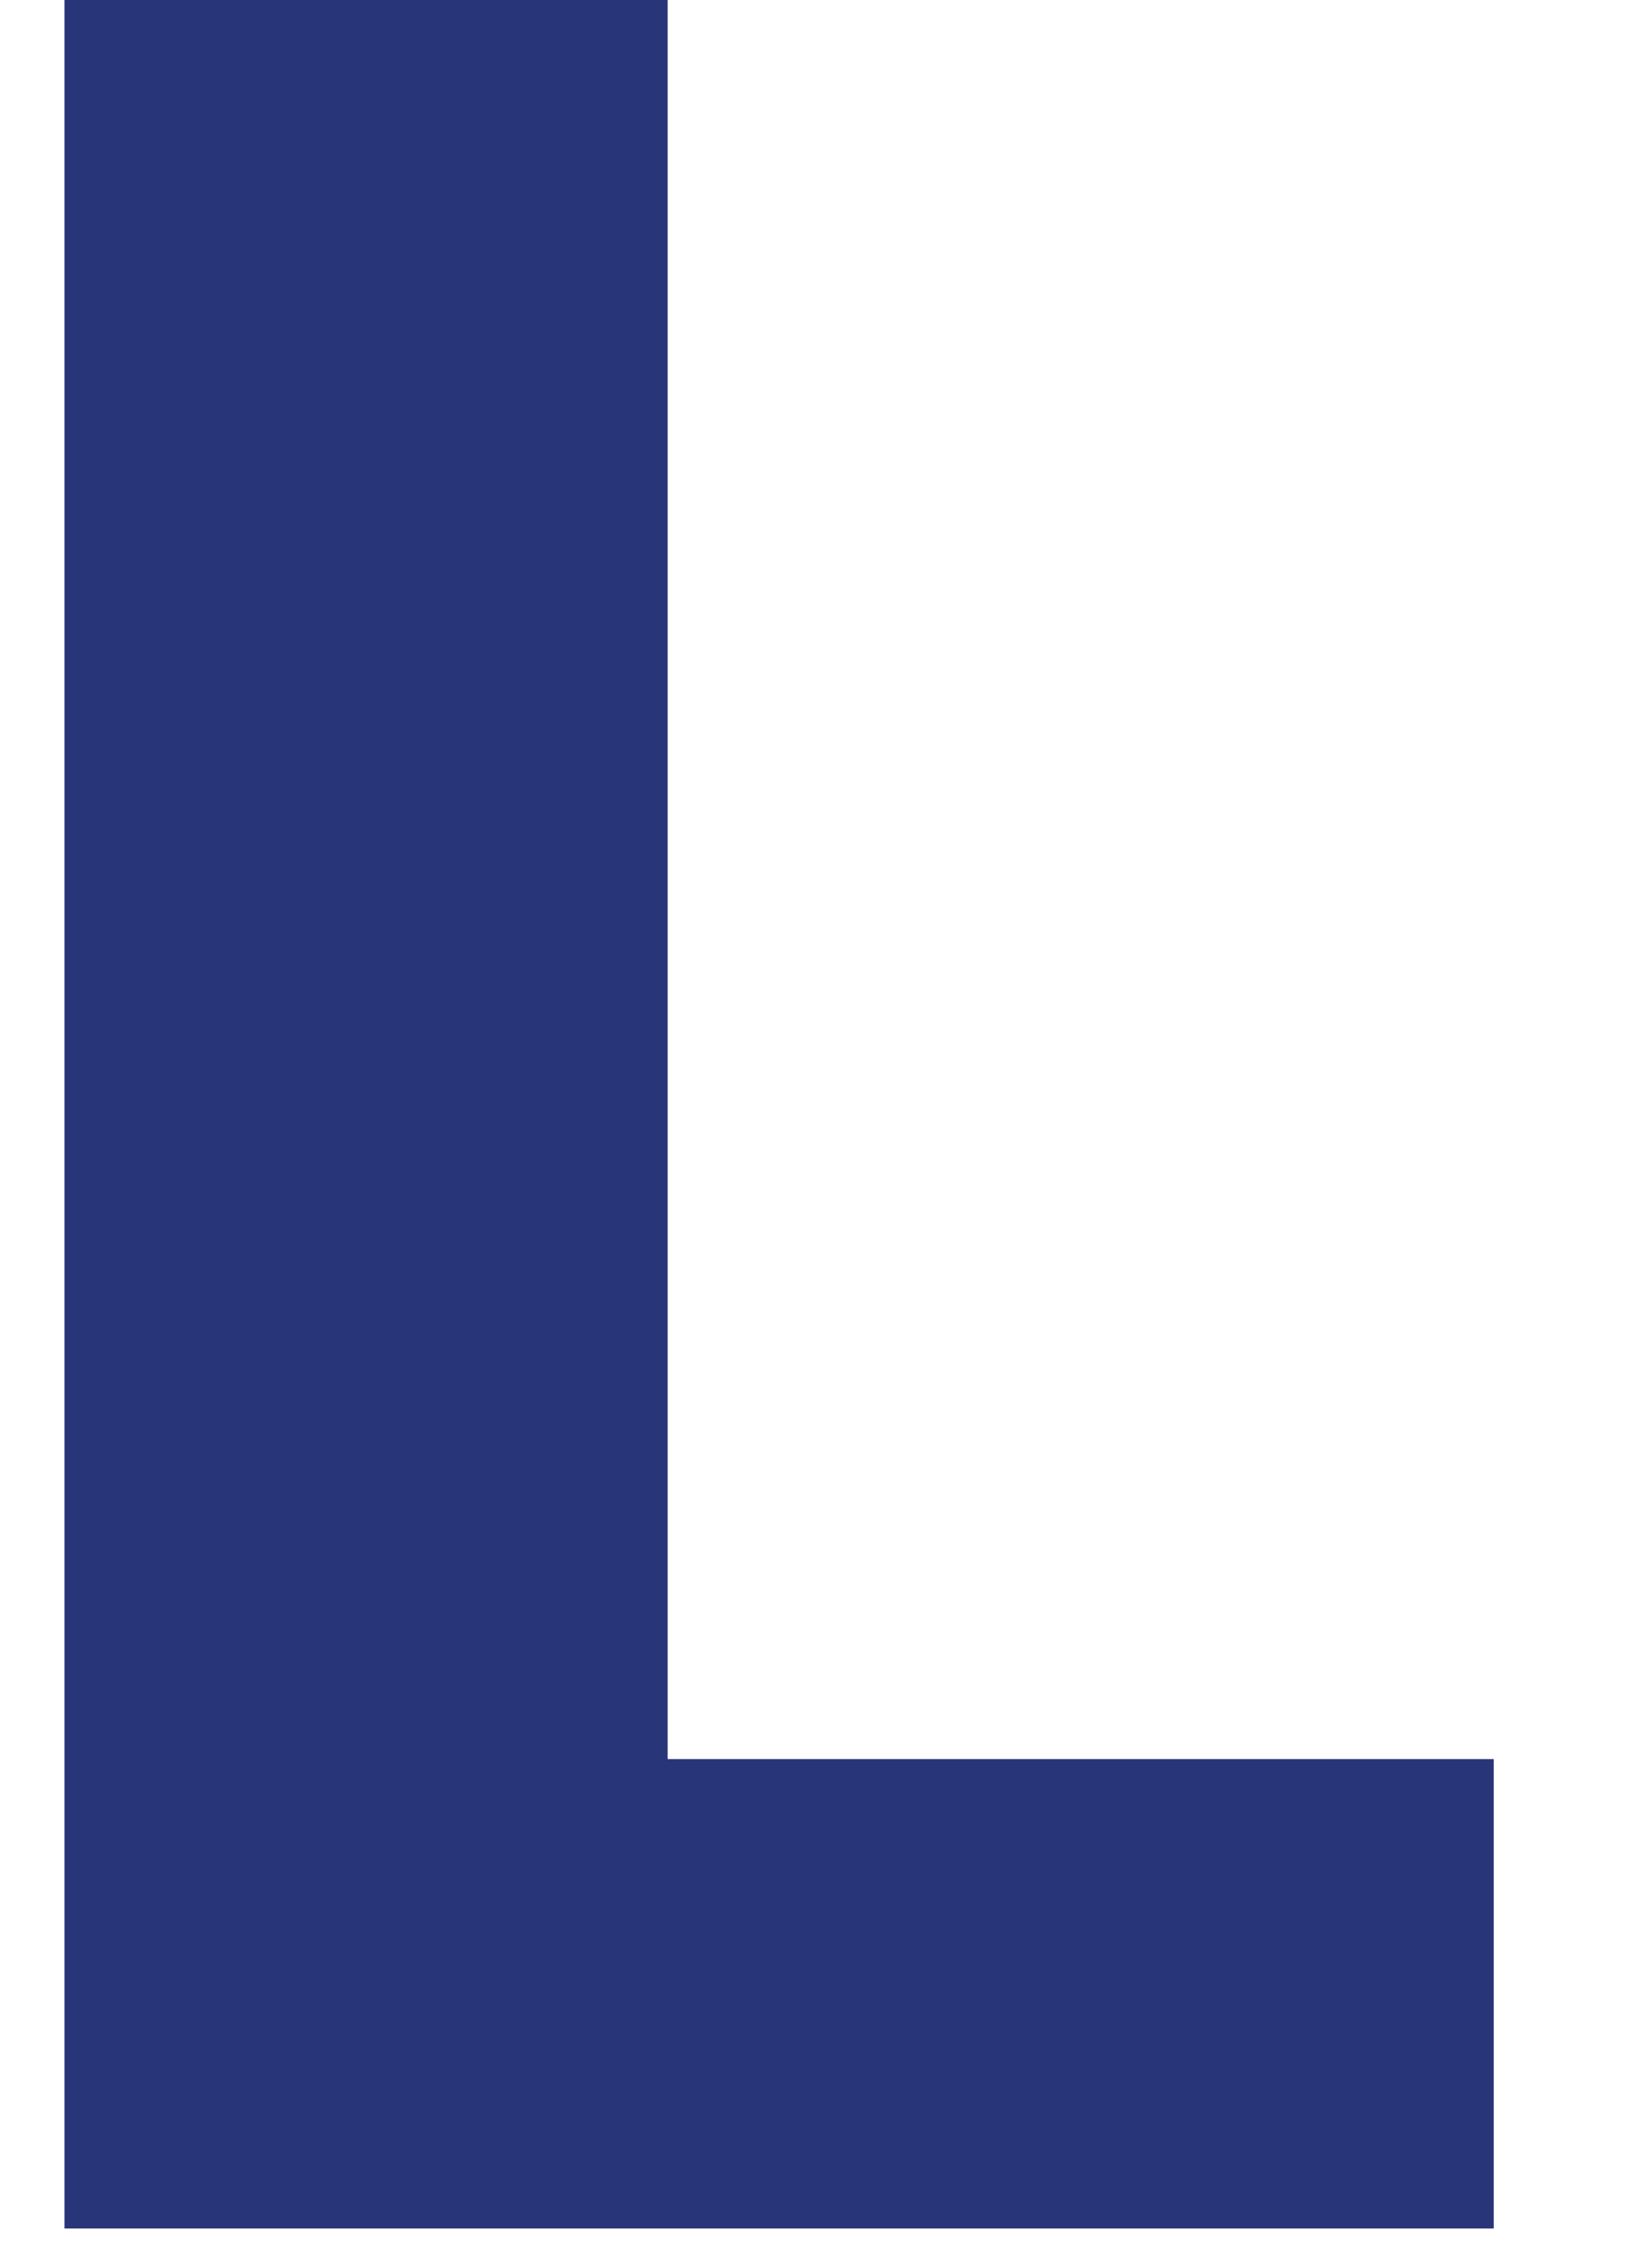 <?xml version="1.0" encoding="UTF-8"?><svg xmlns="http://www.w3.org/2000/svg" xmlns:xlink="http://www.w3.org/1999/xlink" xmlns:avocode="https://avocode.com/" id="SVGDoc2b33978da0844fa6b2606d37ff337668" width="8px" height="11px" version="1.1" viewBox="0 0 8 11" aria-hidden="true"><defs><linearGradient class="cerosgradient" data-cerosgradient="true" id="CerosGradient_id83a735c75" gradientUnits="userSpaceOnUse" x1="50%" y1="100%" x2="50%" y2="0%"><stop offset="0%" stop-color="#d1d1d1"/><stop offset="100%" stop-color="#d1d1d1"/></linearGradient><linearGradient/></defs><g><g><path d="M3.241,-0.032v0h-2.928v0v10.842v0h6.938v0v-2.277v0h-4.01v0z" fill="#283579" fill-opacity="1"/></g></g></svg>